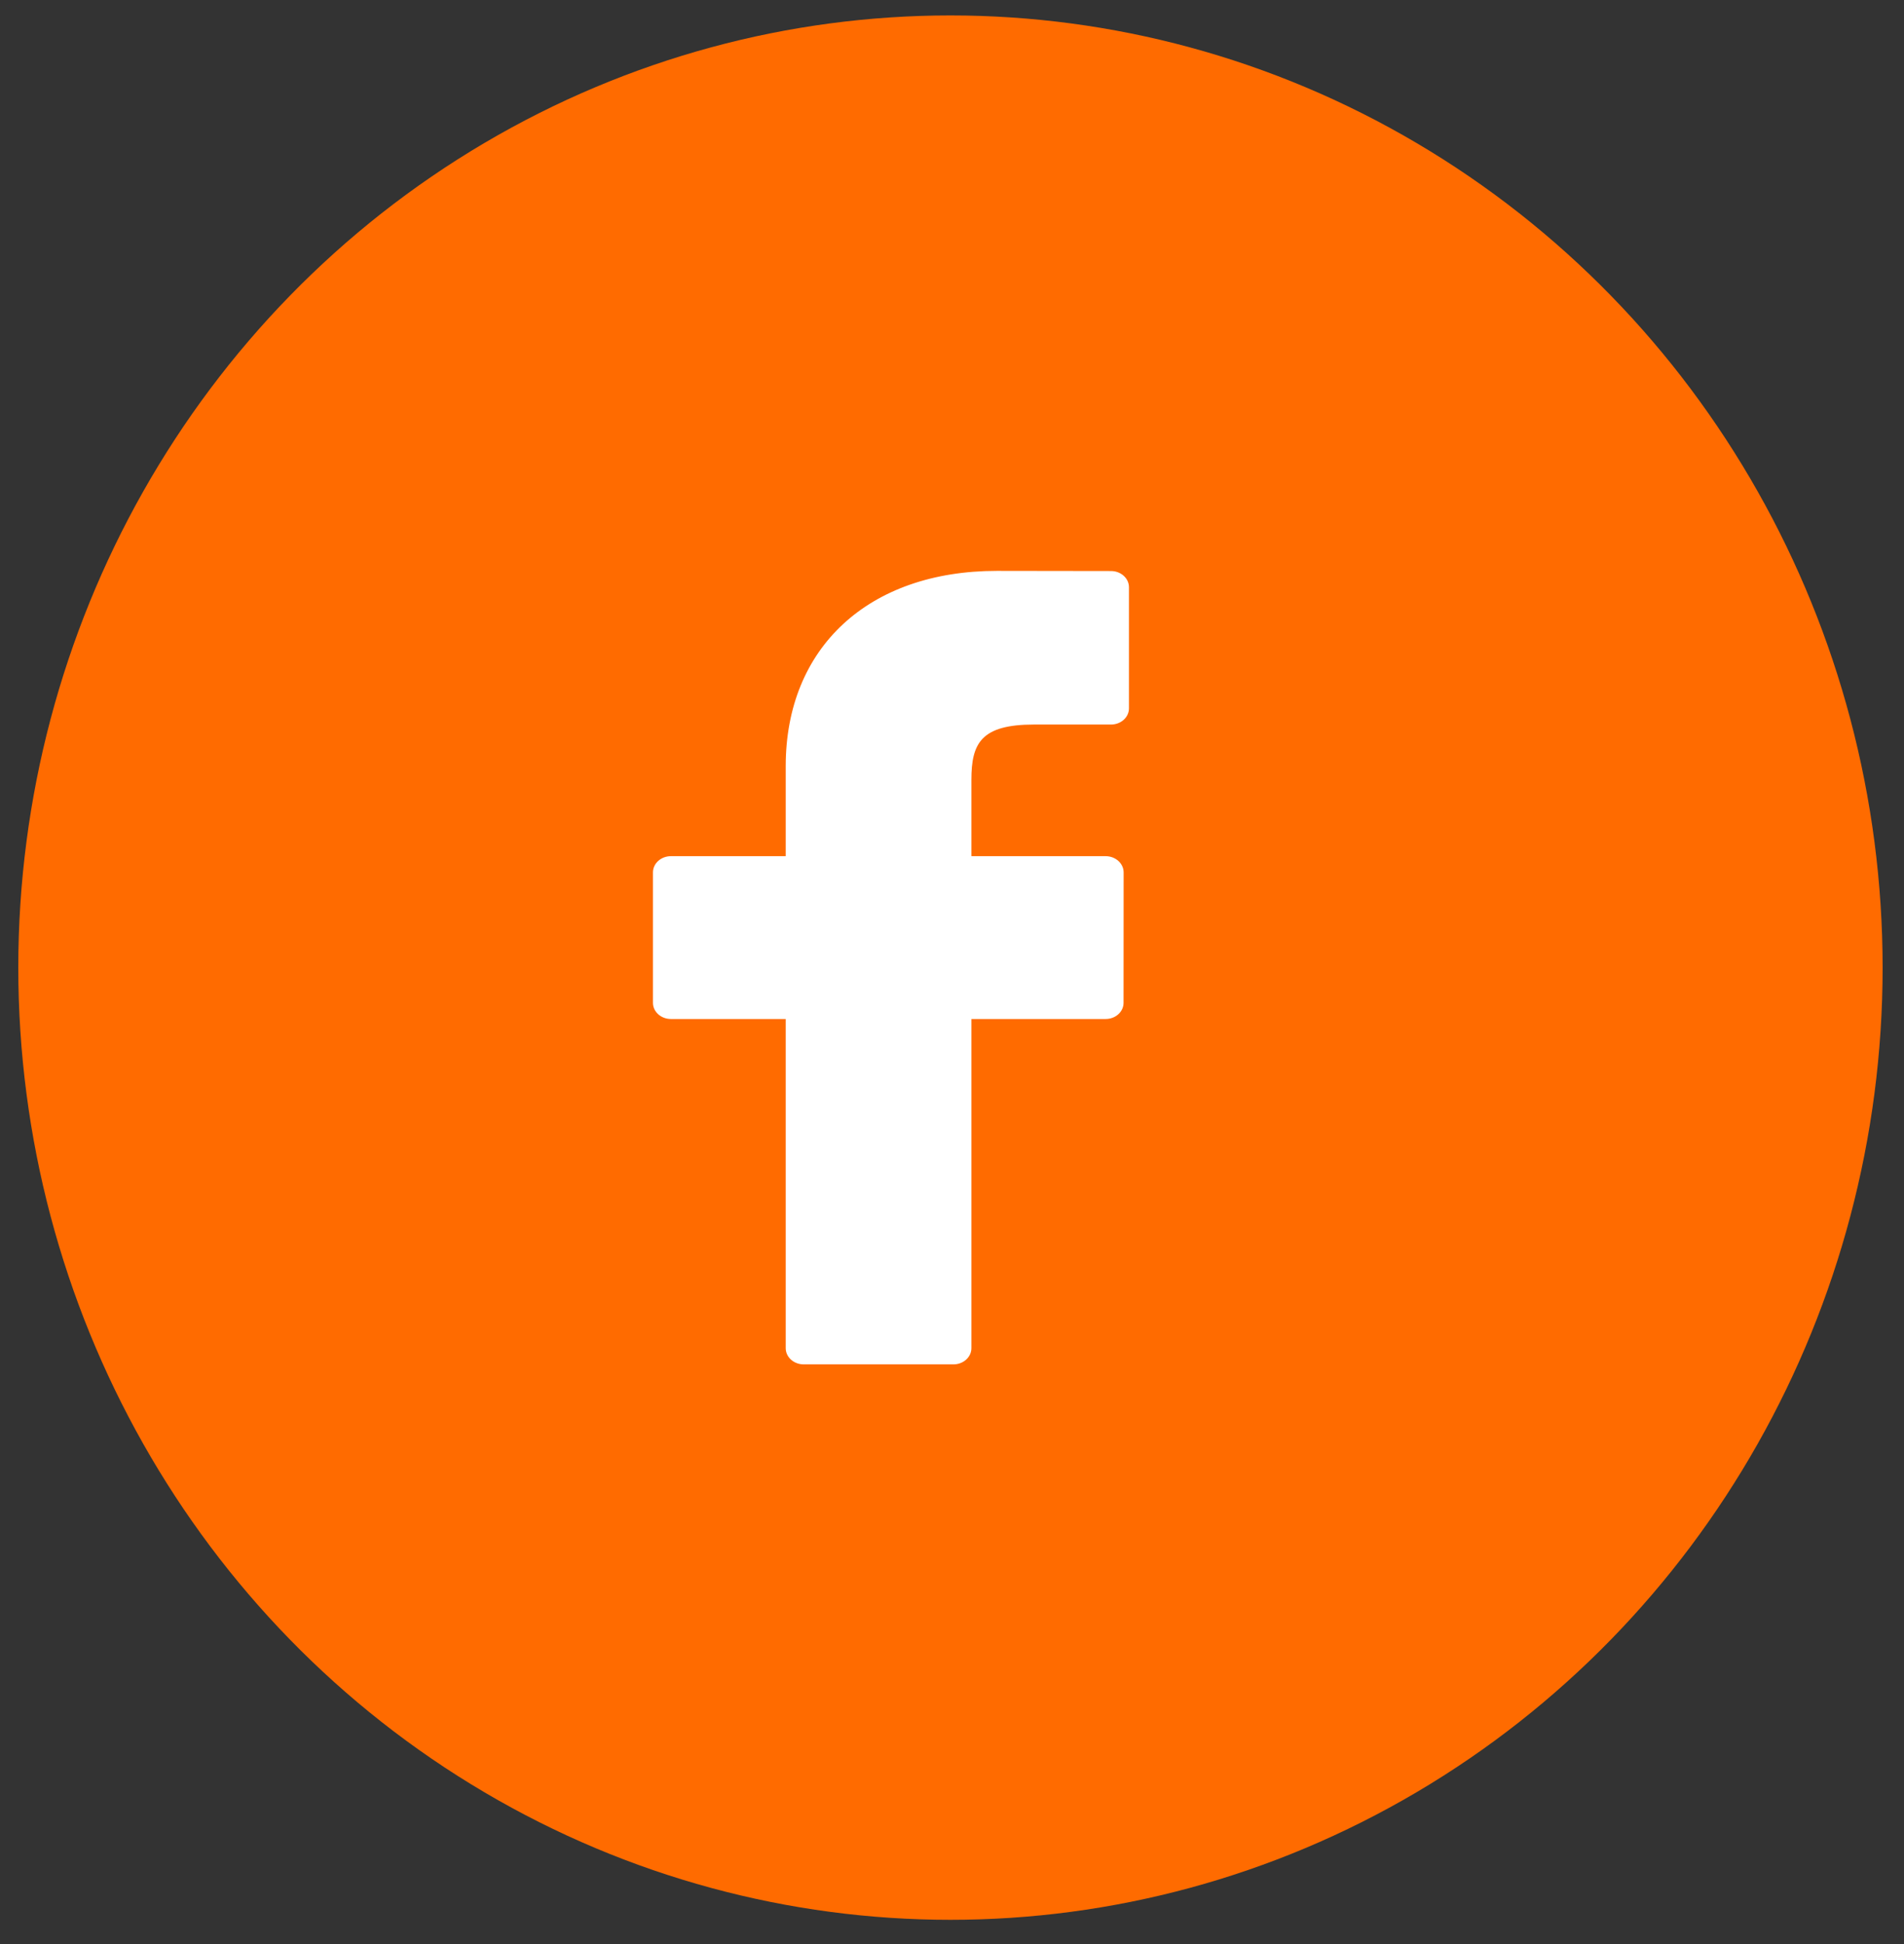 <?xml version="1.0" encoding="UTF-8"?> <svg xmlns="http://www.w3.org/2000/svg" width="48" height="49" viewBox="0 0 48 49" fill="none"><rect x="0" y="0" width="48" height="49" fill="#333333" stroke="none"/> <ellipse cx="23.961" cy="24.389" rx="23.5" ry="24" fill="#FF6B00"></ellipse> <path d="M28.009 14.393L25.131 14.389C21.898 14.389 19.808 16.321 19.808 19.311V21.58H16.914C16.664 21.58 16.461 21.763 16.461 21.988V25.276C16.461 25.502 16.664 25.684 16.914 25.684H19.808V33.981C19.808 34.206 20.011 34.389 20.261 34.389H24.036C24.286 34.389 24.489 34.206 24.489 33.981V25.684H27.873C28.123 25.684 28.325 25.502 28.325 25.276L28.327 21.988C28.327 21.88 28.279 21.776 28.194 21.7C28.109 21.623 27.994 21.58 27.874 21.58H24.489V19.656C24.489 18.732 24.733 18.262 26.07 18.262L28.009 18.262C28.259 18.262 28.461 18.079 28.461 17.854V14.801C28.461 14.576 28.259 14.393 28.009 14.393Z" fill="white"></path> </svg> 